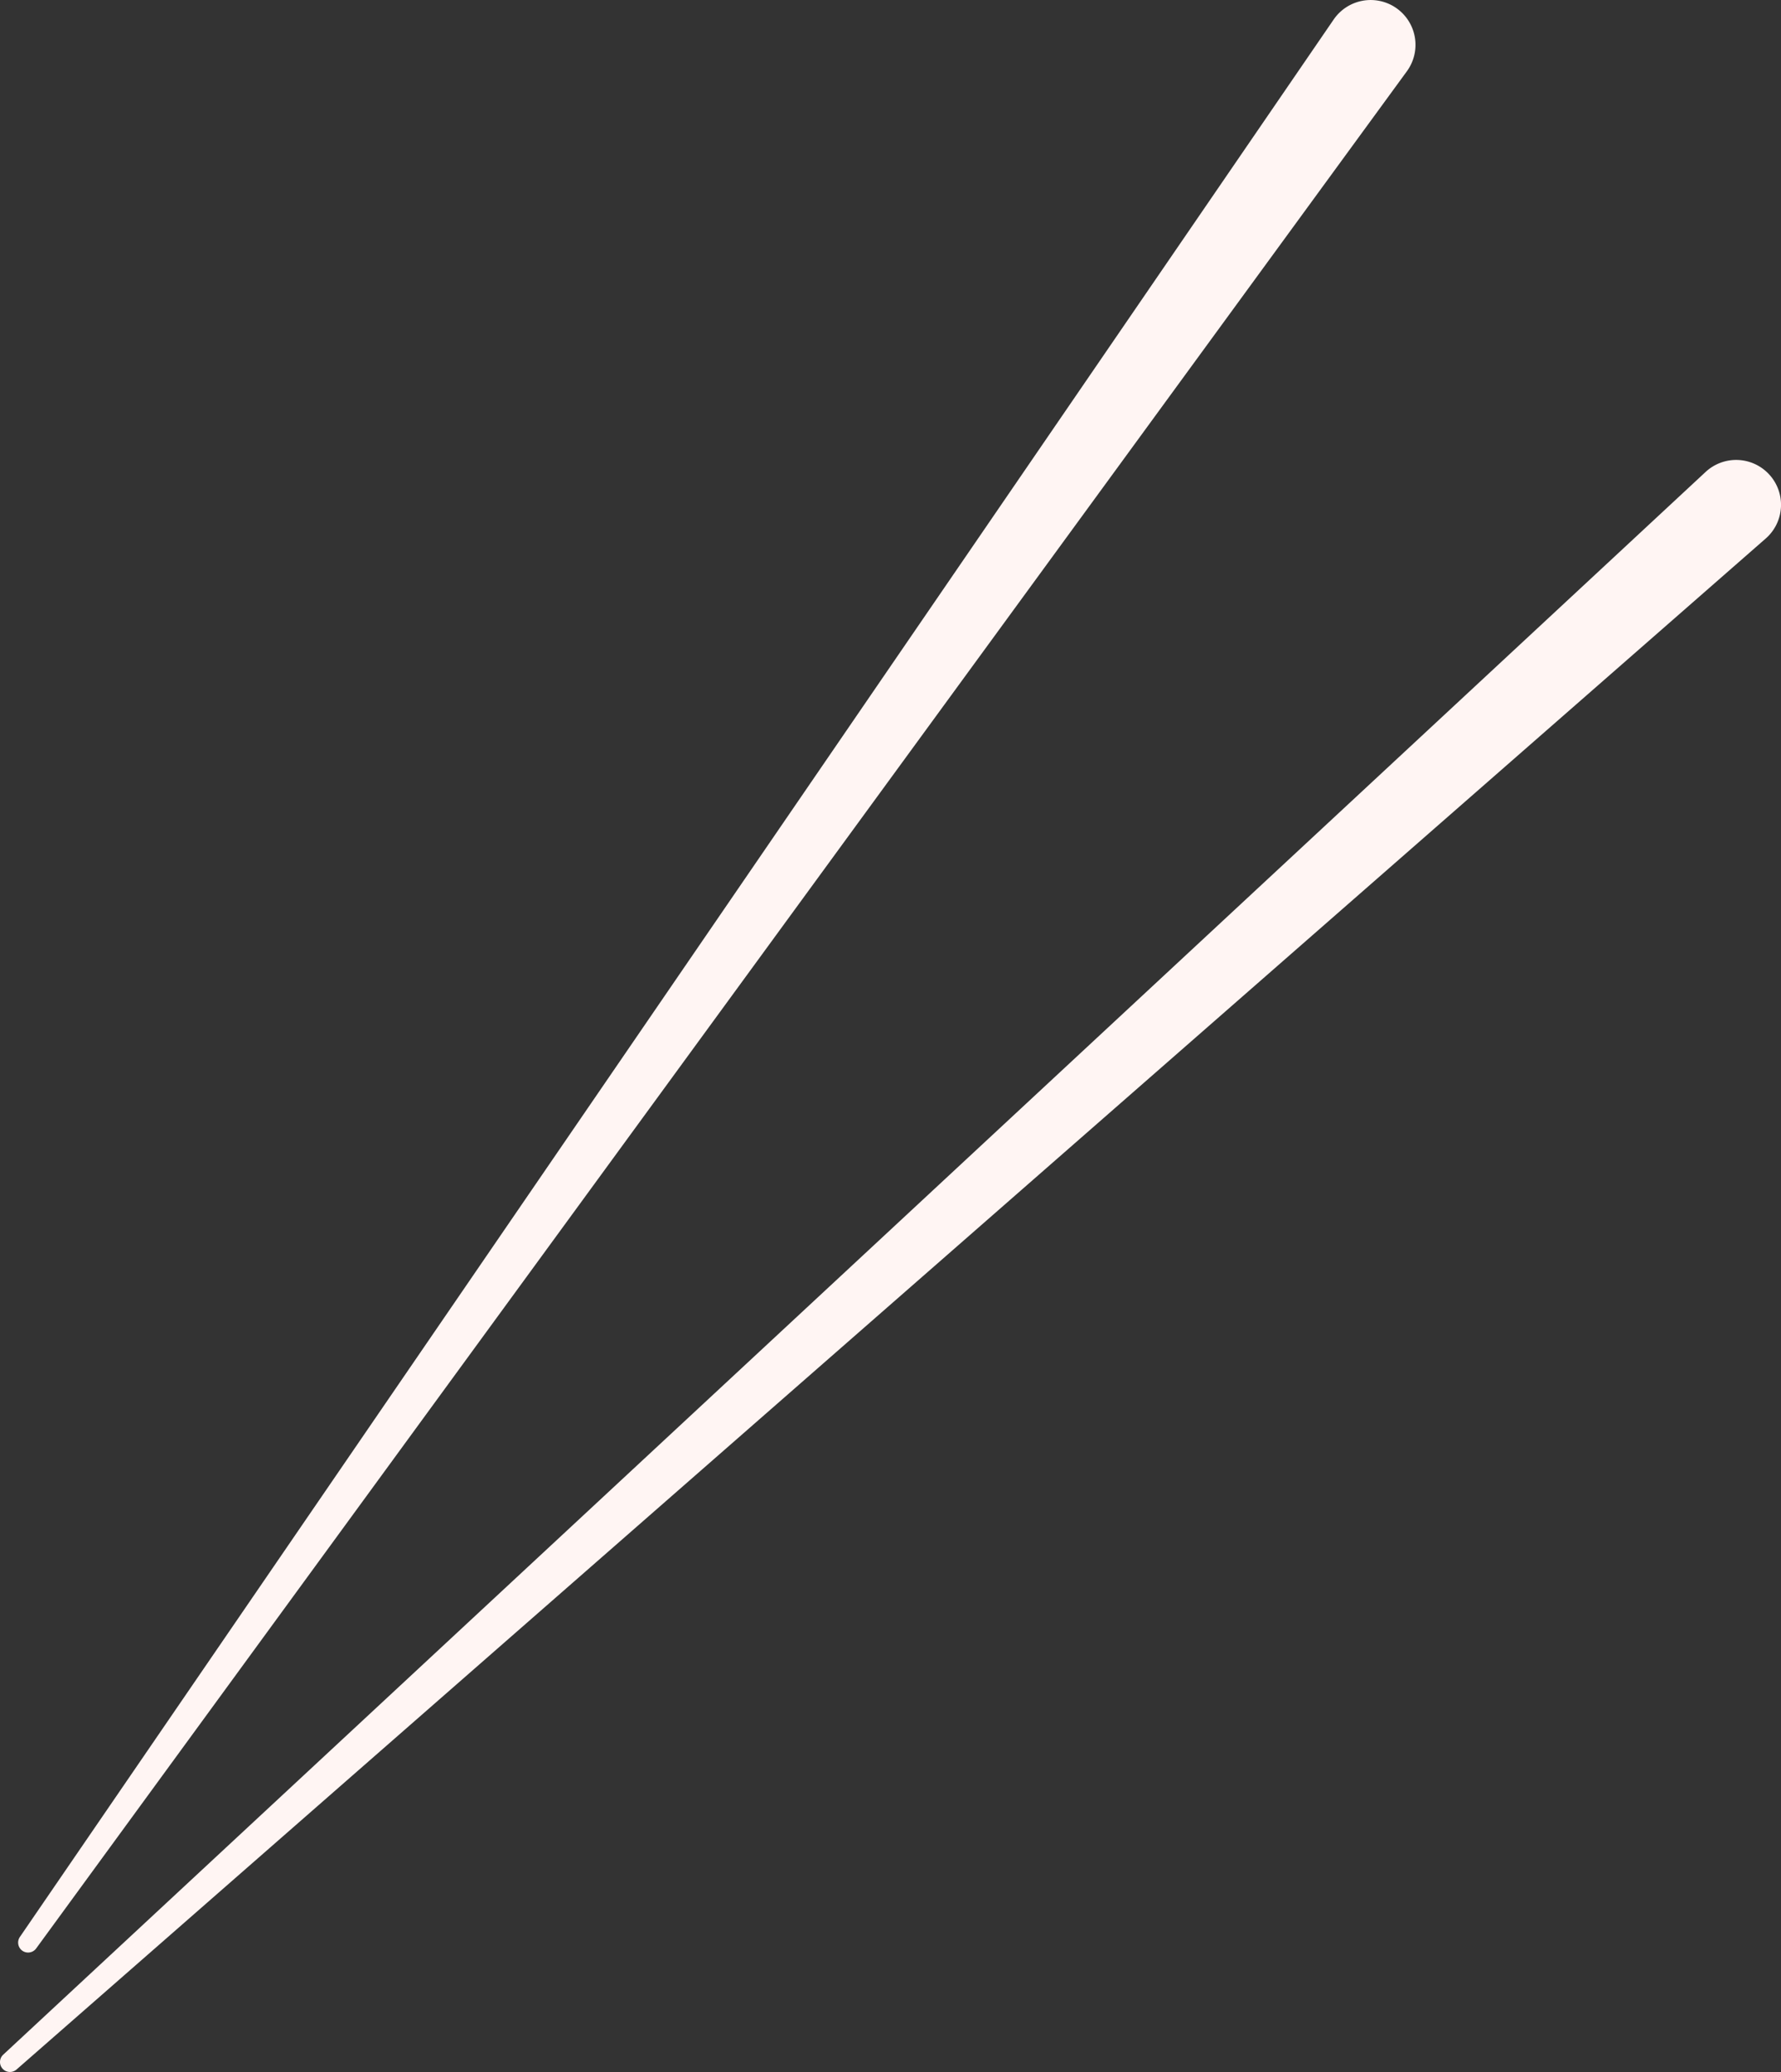 <svg id="Layer_3" data-name="Layer 3" xmlns="http://www.w3.org/2000/svg" width="86" height="100" viewBox="0 0 86 100"><rect x="0" y="0" width="86" height="100" fill="#333333" stroke="none"/><defs><style>.cls-1{fill:#fff5f3;}</style></defs><title>icon_sticks</title><path class="cls-1" d="M1.085,94.152h0a.483.483,0,0,0,.661-.114l66.19-90.6A2.163,2.163,0,0,0,67.408.379h0A2.166,2.166,0,0,0,64.4.941L.96,93.483A.482.482,0,0,0,1.085,94.152Z"/><path class="cls-1" d="M.129,99.847h0a.482.482,0,0,0,.669.034L85.265,25.988a2.162,2.162,0,0,0,.155-3.1h0a2.167,2.167,0,0,0-3.06-.111L.153,99.167A.482.482,0,0,0,.129,99.847Z"/></svg>
